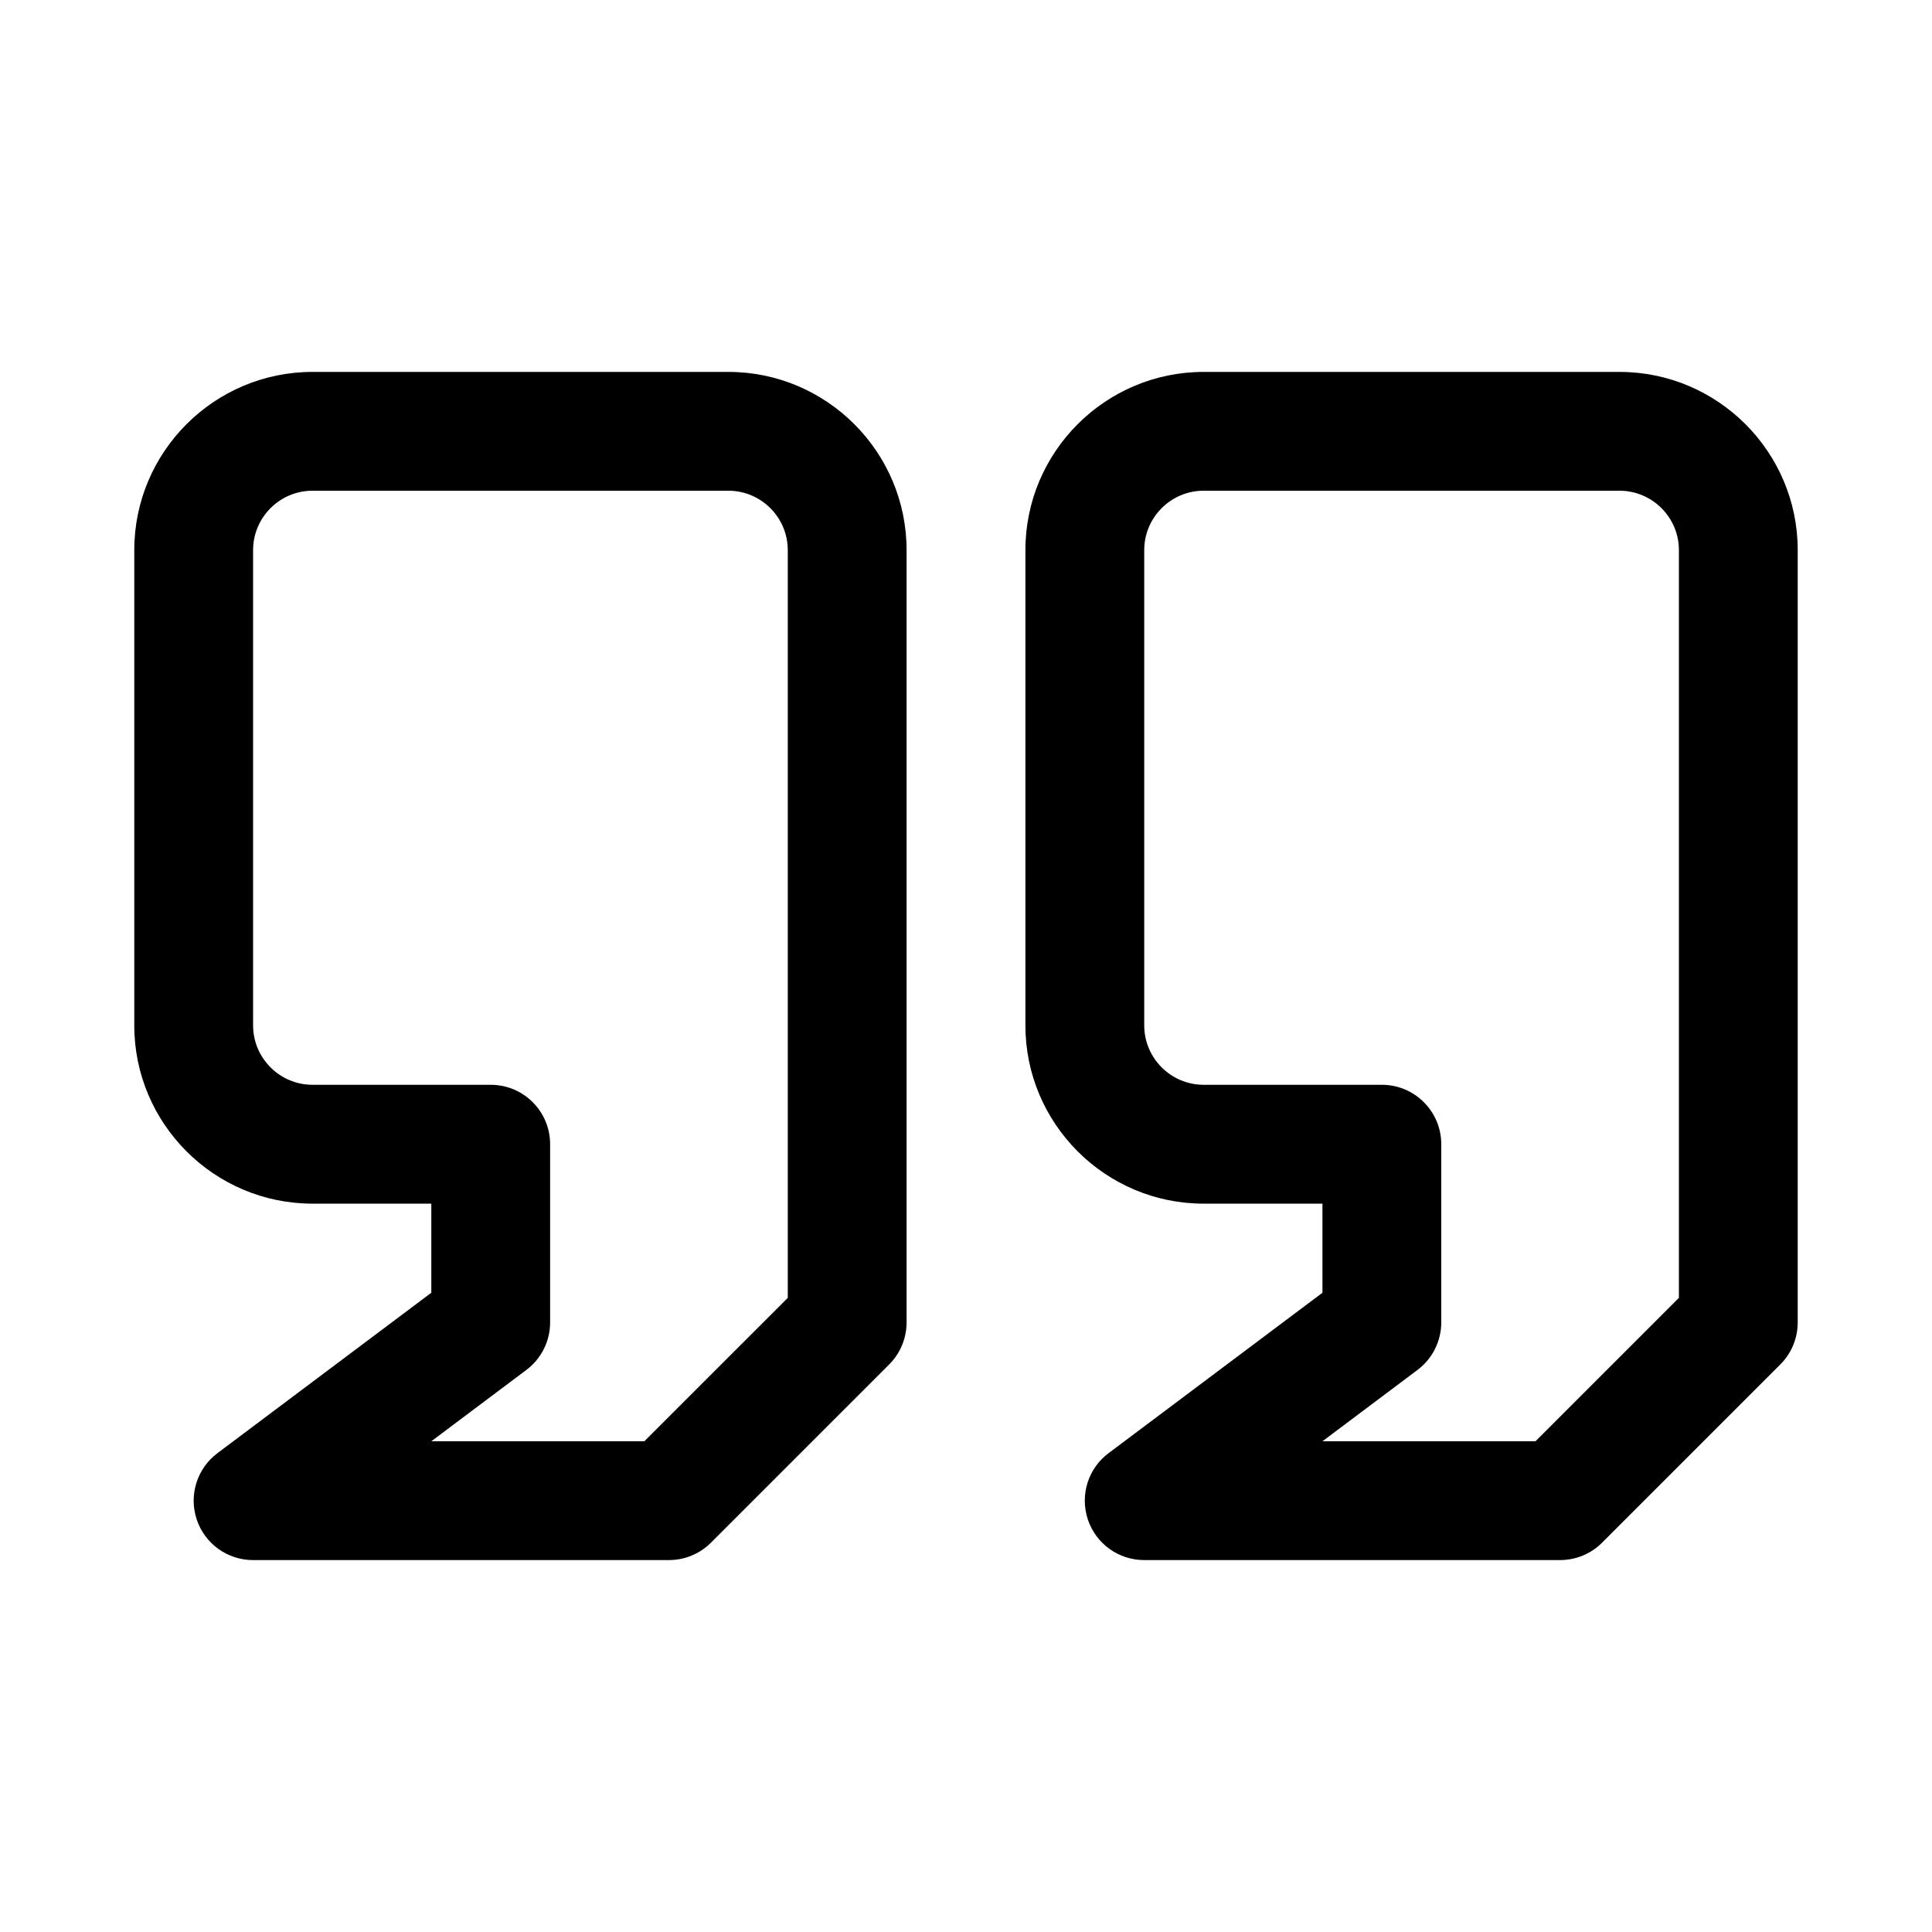 <?xml version="1.0" encoding="UTF-8"?>
<!-- Uploaded to: ICON Repo, www.svgrepo.com, Generator: ICON Repo Mixer Tools -->
<svg fill="#000000" width="800px" height="800px" version="1.1" viewBox="144 144 512 512" xmlns="http://www.w3.org/2000/svg">
 <g>
  <path d="m557.44 557.44h-110.21c-6.785 0-12.801-4.328-14.941-10.77-2.141-6.438 0.062-13.508 5.496-17.57l56.68-42.508-0.004-23.613h-31.488c-26.039 0-47.23-21.191-47.23-47.23v-125.96c0-26.039 21.191-47.23 47.23-47.23h110.21c26.039 0 47.23 21.191 47.23 47.23v204.67c0 4.172-1.652 8.188-4.613 11.133l-47.23 47.23c-2.941 2.961-6.957 4.613-11.129 4.613zm-62.977-31.488h56.457l38.008-38.004v-198.16c0-8.676-7.07-15.742-15.742-15.742h-110.21c-8.676 0-15.742 7.07-15.742 15.742v125.95c0 8.676 7.07 15.742 15.742 15.742h47.23c8.691 0 15.742 7.055 15.742 15.742v47.23c0 4.961-2.332 9.621-6.297 12.594z"/>
  <path d="m321.28 557.44h-110.21c-6.785 0-12.801-4.328-14.941-10.77-2.141-6.422 0.078-13.508 5.496-17.566l56.676-42.512v-23.613h-31.488c-26.039 0-47.23-21.191-47.23-47.23v-125.96c0-26.039 21.191-47.23 47.23-47.23h110.21c26.039 0 47.23 21.191 47.23 47.23v204.67c0 4.172-1.652 8.188-4.613 11.133l-47.23 47.23c-2.941 2.961-6.957 4.613-11.129 4.613zm-62.977-31.488h56.457l38.008-38.004v-198.16c0-8.676-7.07-15.742-15.742-15.742h-110.21c-8.672 0-15.742 7.066-15.742 15.742v125.95c0 8.676 7.07 15.742 15.742 15.742h47.23c8.691 0 15.742 7.055 15.742 15.742v47.23c0 4.961-2.332 9.621-6.297 12.594z"/>
 </g>
</svg>